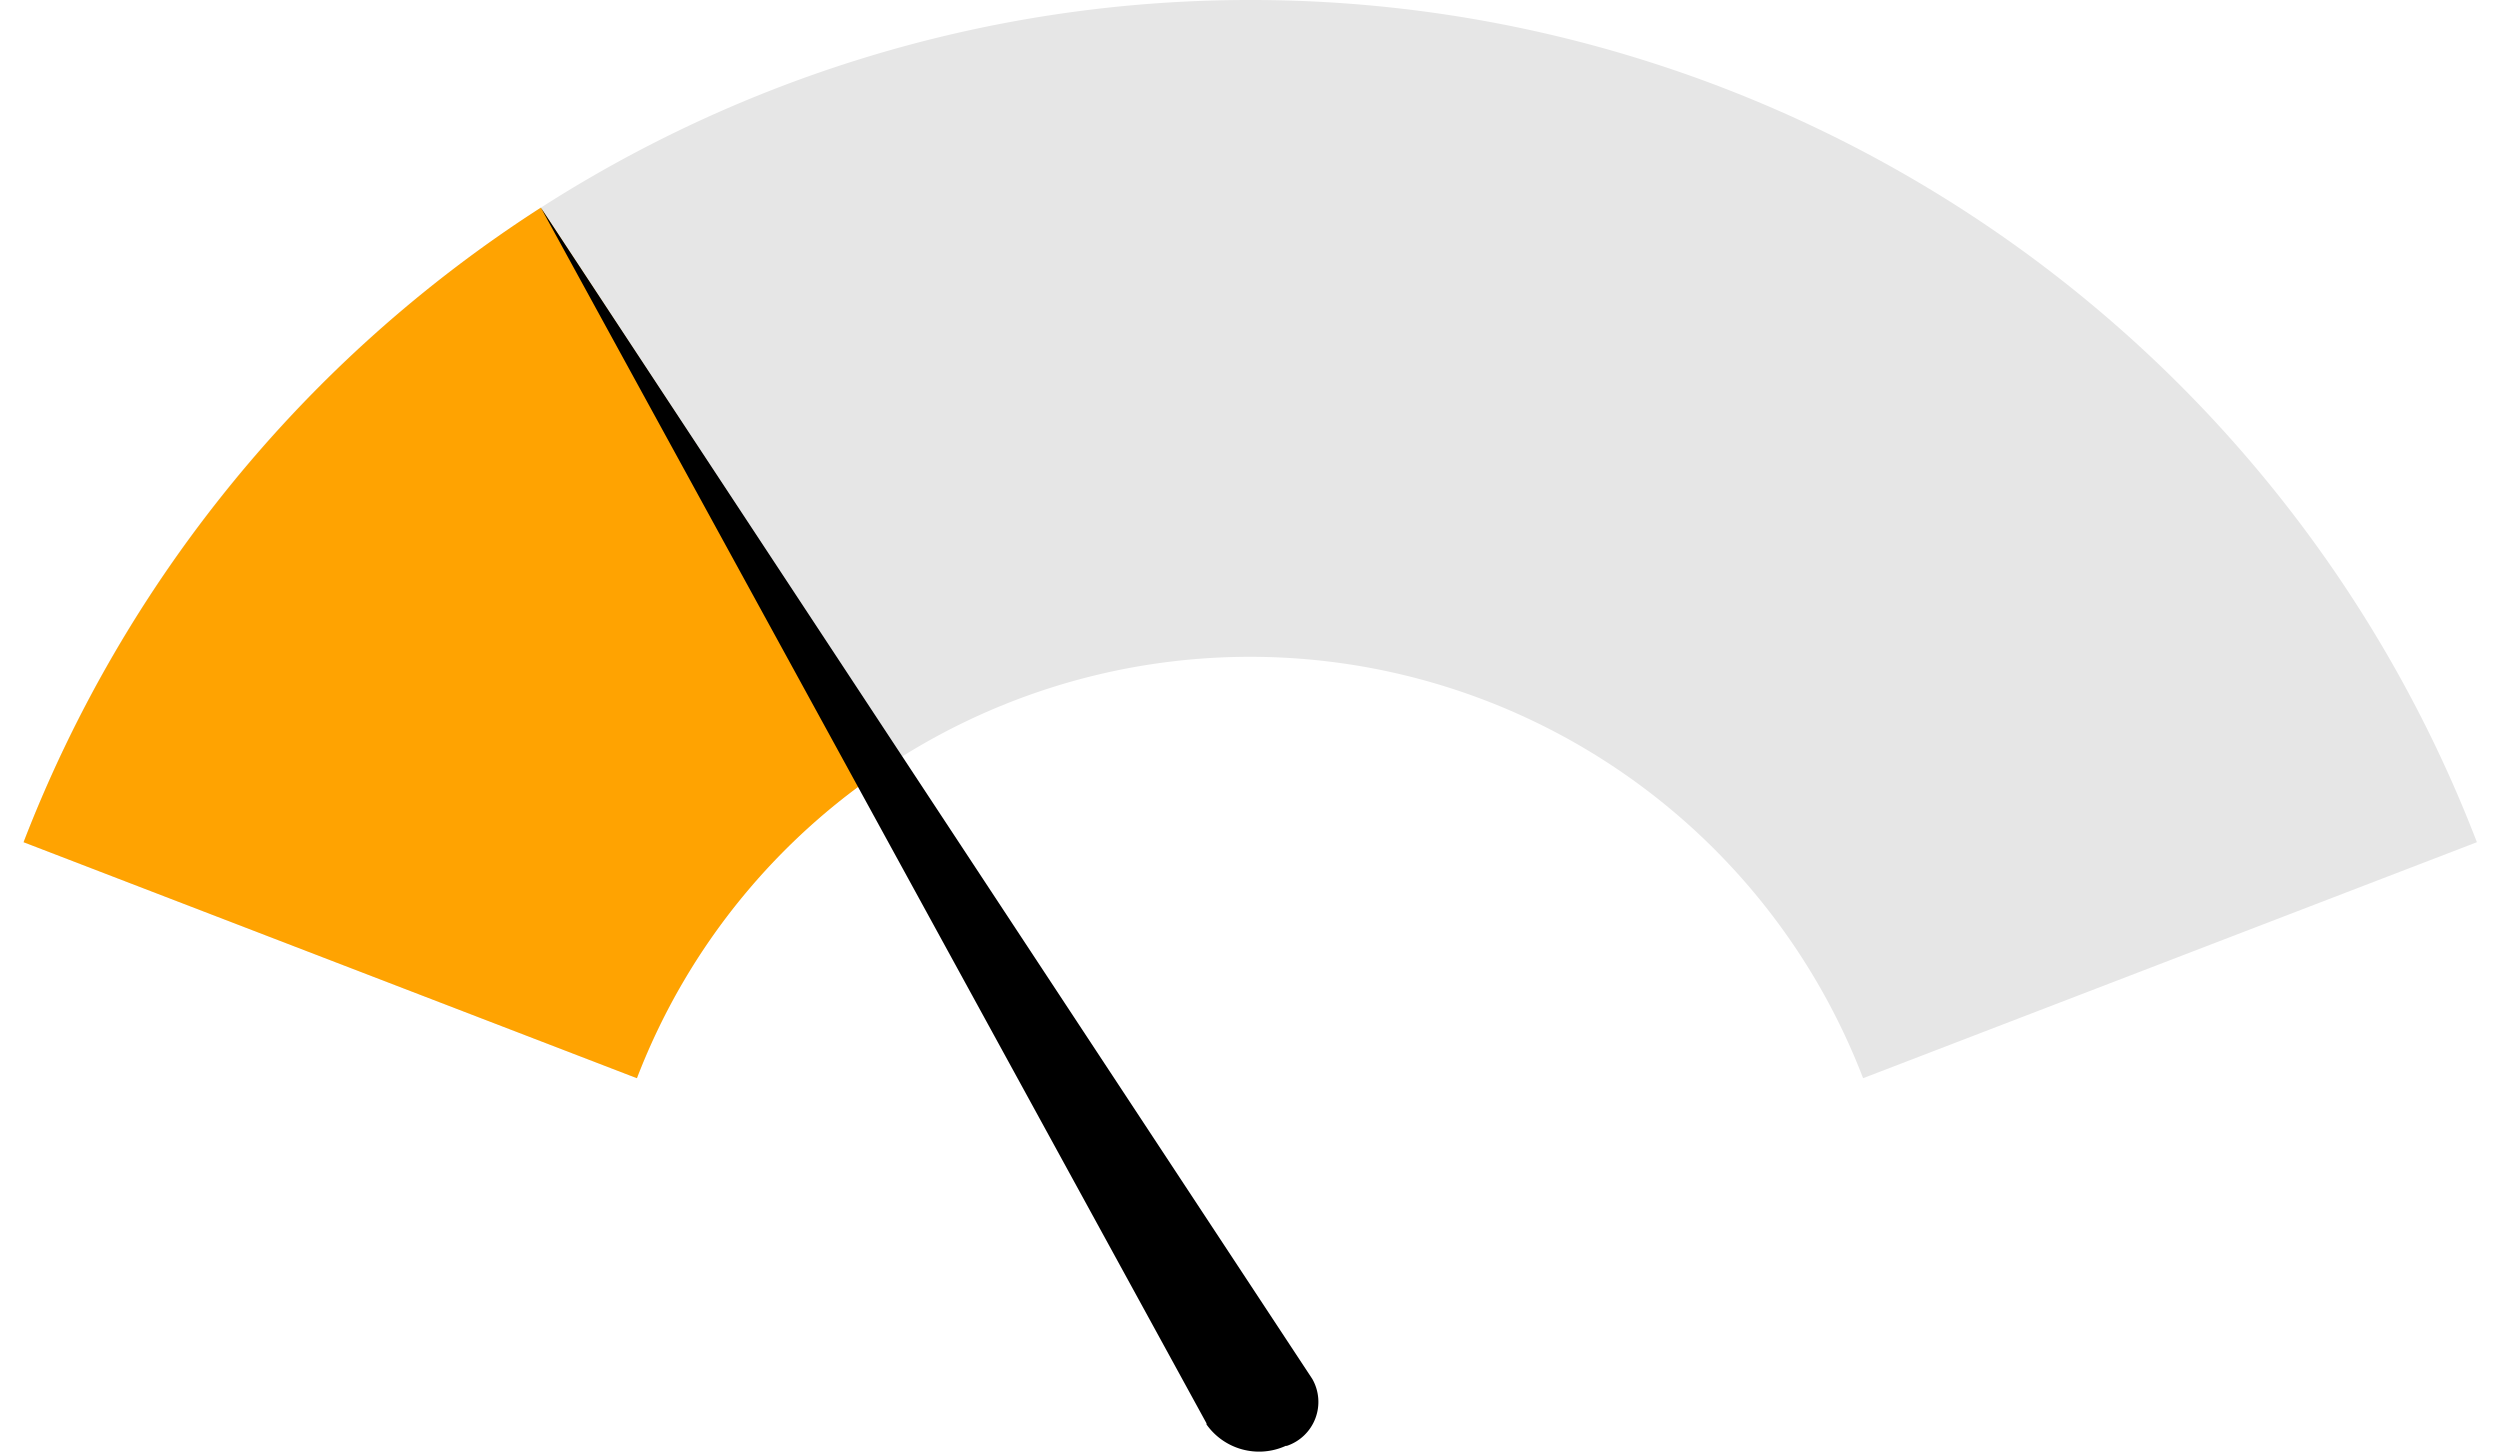 <svg id="Layer_1" data-name="Layer 1" xmlns="http://www.w3.org/2000/svg" height="90" viewBox="0 0 154.97 91.73"><defs><style>.cls-1{fill:#e6e6e6;}.cls-2{fill:#ffa301;}</style></defs><title>start</title><path class="cls-1" d="M77.5,3.94A83,83,0,0,1,155,57.15L116.22,72.06a41.49,41.49,0,0,0-77.47,0L0,57.15A83,83,0,0,1,77.5,3.94Z" transform="translate(0 -3.94)"/><path class="cls-2" d="M55.47,51.79A41.32,41.32,0,0,0,38.75,72.06L0,57.15A83.31,83.31,0,0,1,32.68,17.06Z" transform="translate(0 -3.94)"/><path d="M32.68,17.06h0l48.74,74a2.93,2.93,0,0,1-1.61,4.23l-.07,0h0a4.07,4.07,0,0,1-5-1.35.16.16,0,0,1,0-.07Z" transform="translate(0 -3.94)"/></svg>